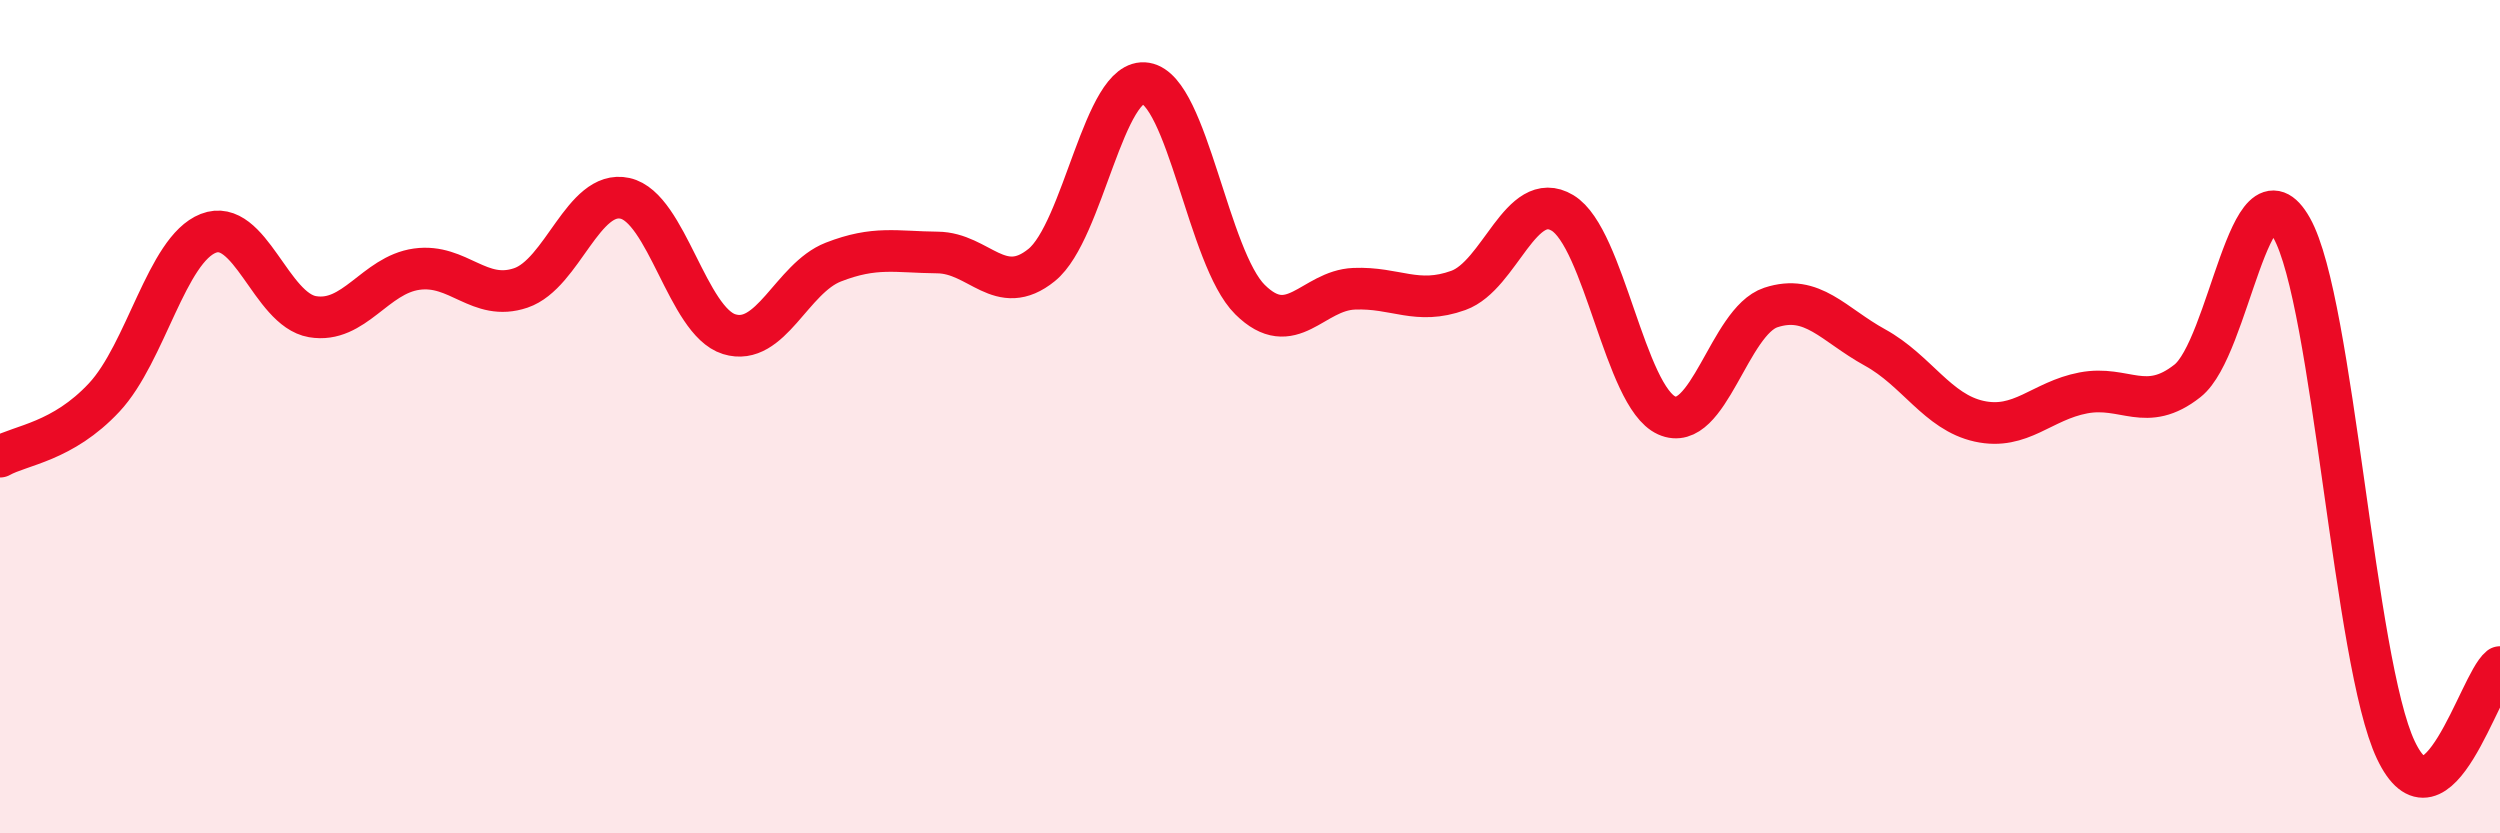 
    <svg width="60" height="20" viewBox="0 0 60 20" xmlns="http://www.w3.org/2000/svg">
      <path
        d="M 0,10.96 C 0.5,10.68 1.5,10.61 2.5,9.54 C 3.5,8.47 4,5.99 5,5.6 C 6,5.21 6.5,7.43 7.5,7.6 C 8.5,7.77 9,6.6 10,6.46 C 11,6.32 11.5,7.25 12.5,6.91 C 13.5,6.57 14,4.54 15,4.76 C 16,4.98 16.5,7.71 17.5,8.02 C 18.5,8.33 19,6.68 20,6.29 C 21,5.9 21.5,6.05 22.5,6.06 C 23.5,6.07 24,7.17 25,6.36 C 26,5.55 26.5,1.83 27.5,2 C 28.5,2.17 29,6.2 30,7.19 C 31,8.18 31.5,6.97 32.5,6.93 C 33.5,6.89 34,7.33 35,6.97 C 36,6.61 36.5,4.51 37.5,5.11 C 38.5,5.71 39,9.52 40,9.97 C 41,10.42 41.5,7.71 42.5,7.38 C 43.5,7.05 44,7.79 45,8.34 C 46,8.89 46.5,9.89 47.5,10.11 C 48.5,10.33 49,9.62 50,9.43 C 51,9.24 51.5,9.93 52.5,9.14 C 53.5,8.35 54,3.7 55,5.47 C 56,7.24 56.5,15.89 57.5,18 C 58.5,20.11 59.5,16.41 60,16.01L60 20L0 20Z"
        fill="#EB0A25"
        opacity="0.1"
        stroke-linecap="round"
        stroke-linejoin="round"
      />
      <path
        d="M 0,10.96 C 0.5,10.68 1.5,10.61 2.5,9.54 C 3.5,8.47 4,5.99 5,5.6 C 6,5.21 6.5,7.43 7.5,7.6 C 8.5,7.77 9,6.6 10,6.46 C 11,6.32 11.5,7.25 12.5,6.91 C 13.5,6.57 14,4.54 15,4.76 C 16,4.98 16.5,7.71 17.5,8.02 C 18.5,8.33 19,6.68 20,6.29 C 21,5.9 21.5,6.05 22.5,6.06 C 23.5,6.07 24,7.17 25,6.36 C 26,5.55 26.5,1.83 27.5,2 C 28.5,2.17 29,6.2 30,7.19 C 31,8.18 31.5,6.97 32.5,6.93 C 33.5,6.89 34,7.33 35,6.97 C 36,6.61 36.5,4.51 37.5,5.11 C 38.5,5.71 39,9.52 40,9.97 C 41,10.42 41.5,7.71 42.5,7.38 C 43.5,7.05 44,7.79 45,8.34 C 46,8.89 46.5,9.89 47.5,10.11 C 48.5,10.33 49,9.62 50,9.43 C 51,9.24 51.5,9.93 52.5,9.14 C 53.5,8.35 54,3.7 55,5.47 C 56,7.24 56.5,15.89 57.5,18 C 58.5,20.11 59.5,16.41 60,16.01"
        stroke="#EB0A25"
        stroke-width="1"
        fill="none"
        stroke-linecap="round"
        stroke-linejoin="round"
      />
    </svg>
  